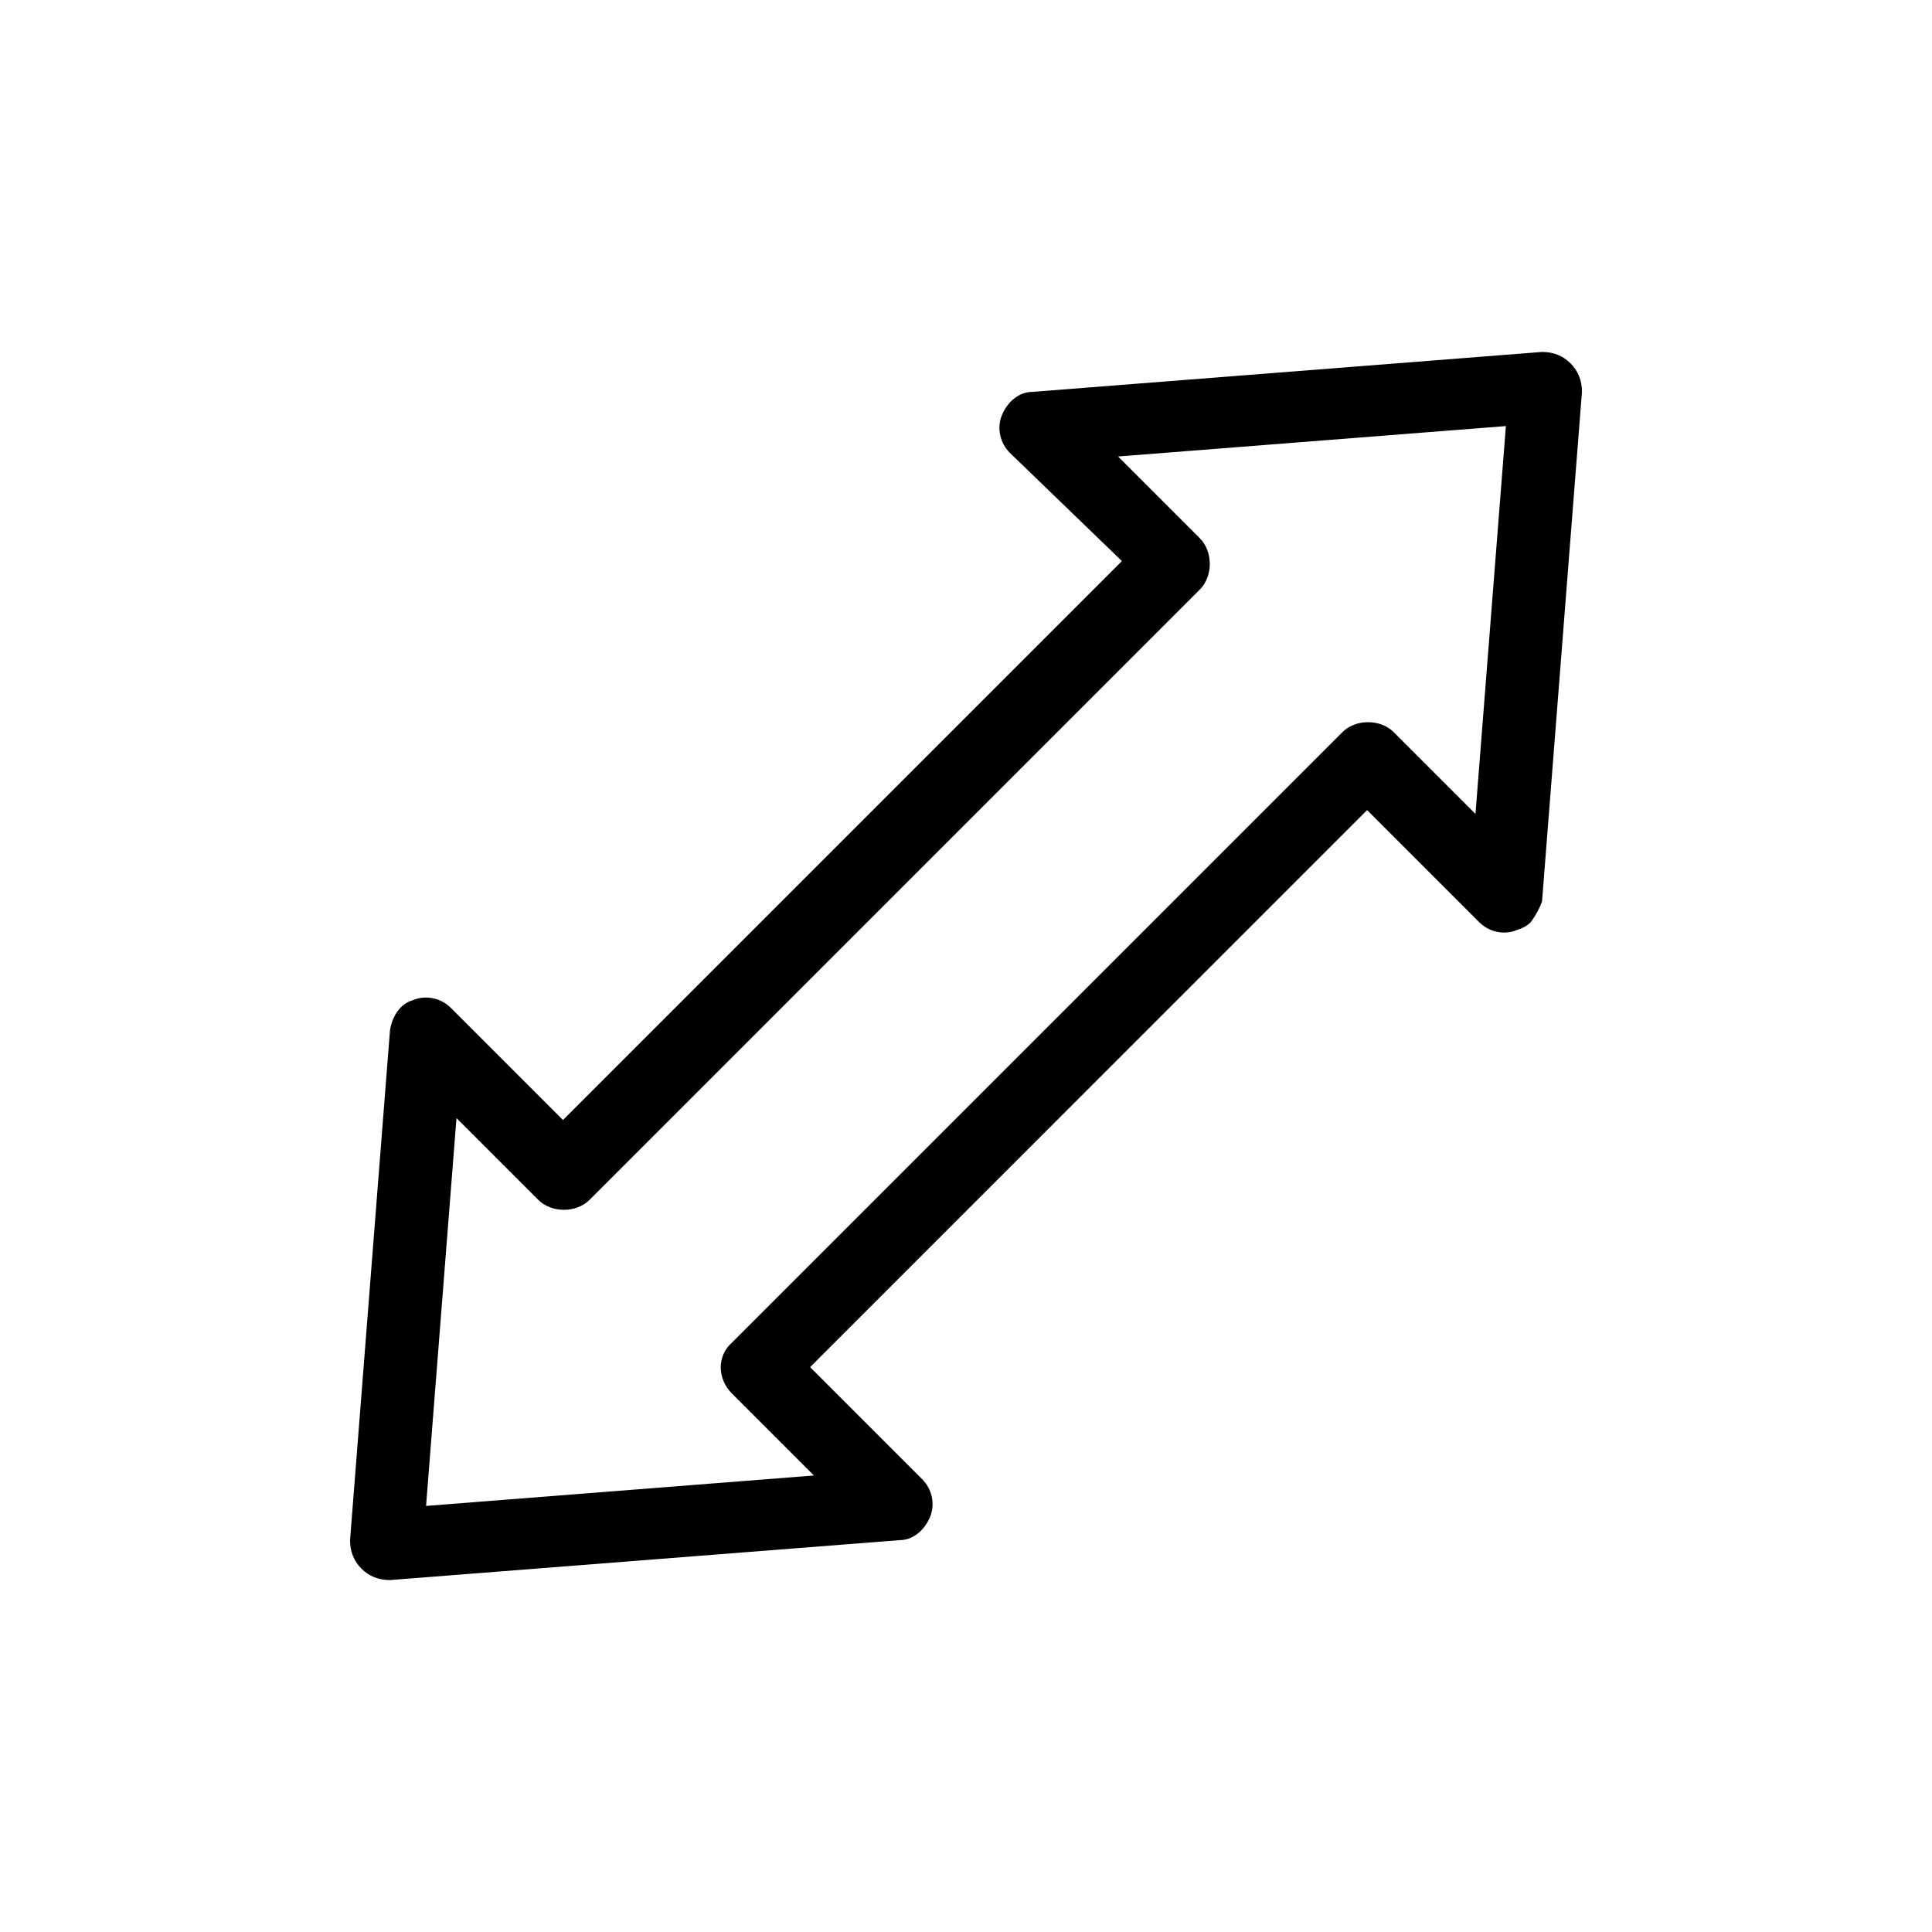 <?xml version="1.0" encoding="UTF-8"?>
<!-- Uploaded to: SVG Find, www.svgfind.com, Generator: SVG Find Mixer Tools -->
<svg fill="#000000" width="800px" height="800px" version="1.1" viewBox="144 144 512 512" xmlns="http://www.w3.org/2000/svg">
 <path d="m549.63 388.41c-1.008 1.008-2.016 1.512-3.527 2.016-3.527 1.512-7.559 0.504-10.078-2.016l-29.727-29.727-147.61 147.62 29.727 29.727c2.519 2.519 3.527 6.551 2.016 10.078-1.512 3.527-4.535 6.047-8.062 6.047l-135.02 10.578c-3.023 0-5.543-1.008-7.559-3.023-2.016-2.016-3.023-4.535-3.023-7.559l10.578-135.02c0.504-3.527 2.519-7.055 6.047-8.062 3.527-1.512 7.559-0.504 10.078 2.016l29.727 29.727 148.12-148.12-29.73-28.719c-2.519-2.519-3.527-6.551-2.016-10.078 1.512-3.527 4.535-6.047 8.062-6.047l135.02-10.578c3.023 0 5.543 1.008 7.559 3.023 2.016 2.016 3.023 4.535 3.023 7.559l-10.578 135.02c-0.508 1.512-1.516 3.527-3.027 5.543zm-211.6 111.34 161.72-161.72c3.527-3.527 10.078-3.527 13.602 0l21.664 21.664 8.062-102.78-102.78 8.059 21.664 21.664c3.527 3.527 3.527 10.078 0 13.602l-161.72 161.73c-3.527 3.527-10.078 3.527-13.602 0l-21.668-21.664-8.062 102.78 102.78-8.062-21.664-21.664c-4.031-4.031-4.031-10.074 0-13.602z"/>
</svg>